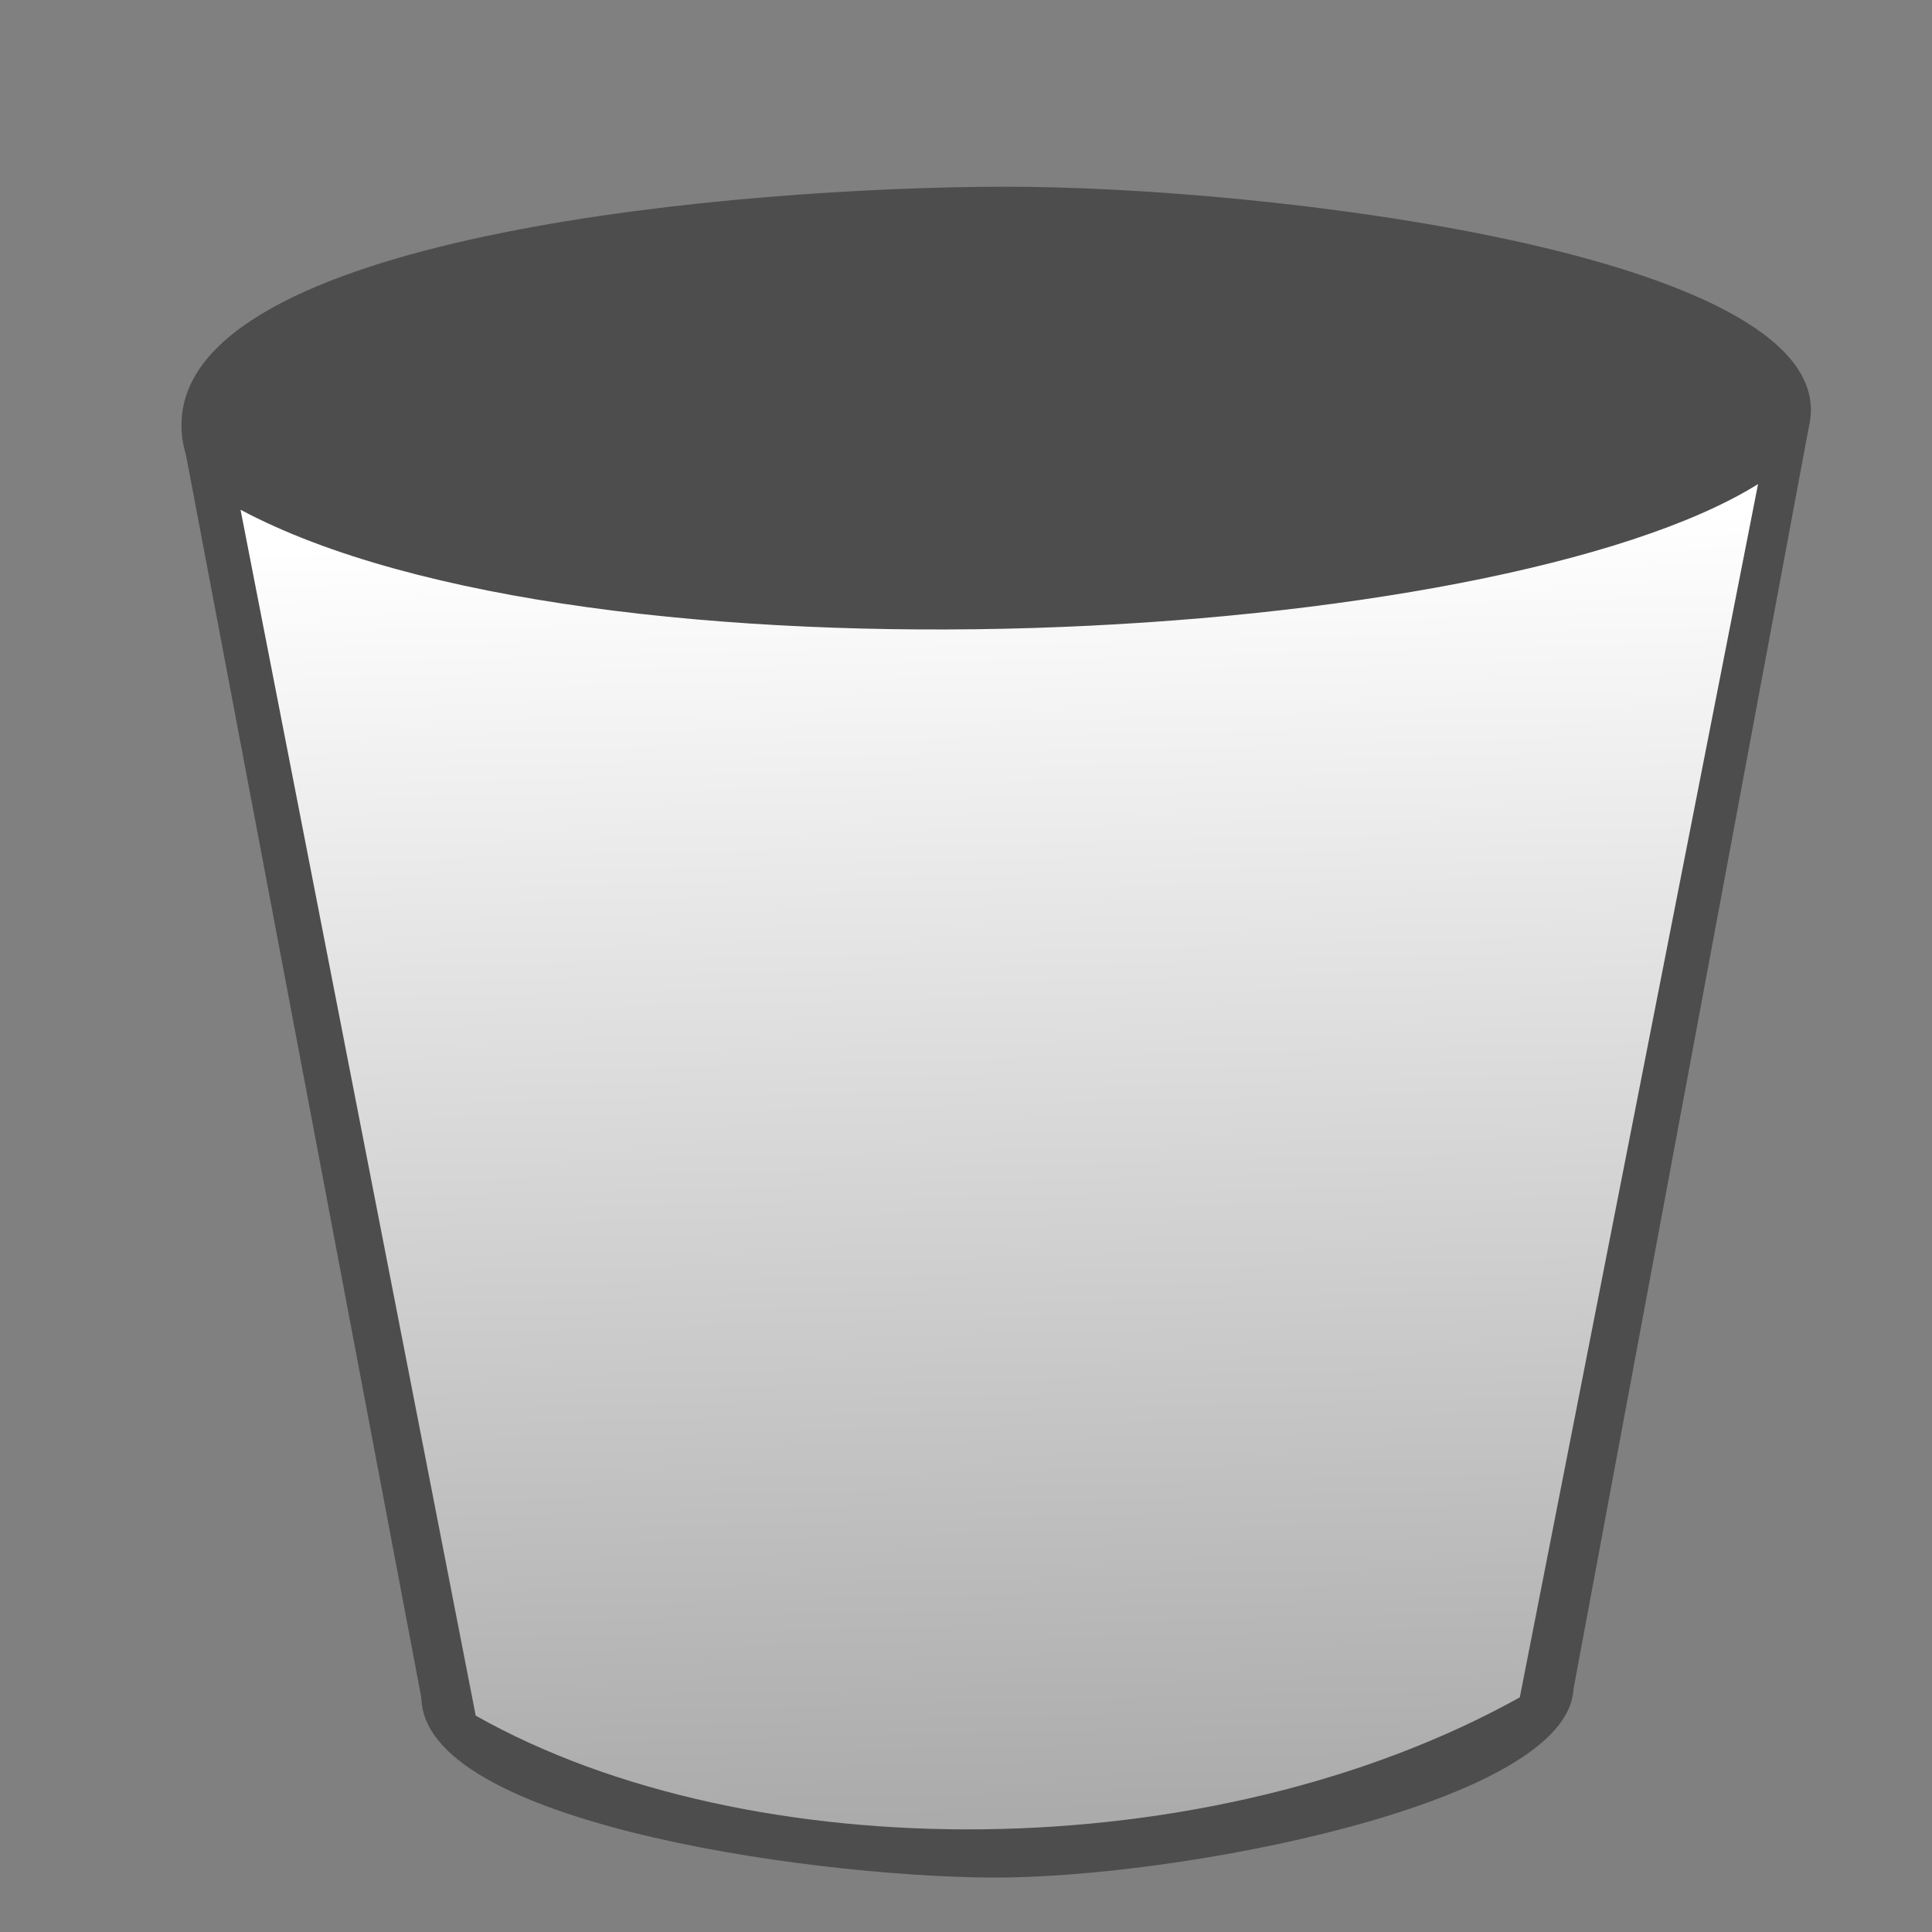 <?xml version="1.0" encoding="UTF-8" standalone="no"?>
<!-- Created with Inkscape (http://www.inkscape.org/) -->
<svg
   xmlns:dc="http://purl.org/dc/elements/1.1/"
   xmlns:cc="http://creativecommons.org/ns#"
   xmlns:rdf="http://www.w3.org/1999/02/22-rdf-syntax-ns#"
   xmlns:svg="http://www.w3.org/2000/svg"
   xmlns="http://www.w3.org/2000/svg"
   xmlns:xlink="http://www.w3.org/1999/xlink"
   xmlns:sodipodi="http://sodipodi.sourceforge.net/DTD/sodipodi-0.dtd"
   xmlns:inkscape="http://www.inkscape.org/namespaces/inkscape"
   width="64"
   height="64"
   id="svg3217"
   sodipodi:version="0.32"
   inkscape:version="0.46"
   sodipodi:docname="trash.svg"
   inkscape:output_extension="org.inkscape.output.svg.inkscape"
   version="1.0"
   style="display:inline">
  <rect width="100%" height="100%" fill="#808080" stroke="none"/>
  <defs
     id="defs3219">
    <linearGradient
       id="linearGradient3210">
      <stop
         id="stop3212"
         offset="0"
         style="stop-color:#ffffff;stop-opacity:0" />
      <stop
         id="stop3214"
         offset="1"
         style="stop-color:#acabab;stop-opacity:1;" />
    </linearGradient>
    <linearGradient
       id="linearGradient4152">
      <stop
         style="stop-color:#ffffff;stop-opacity:1;"
         offset="0"
         id="stop4154" />
      <stop
         style="stop-color:#acabab;stop-opacity:1;"
         offset="1"
         id="stop4156" />
    </linearGradient>
    <inkscape:perspective
       sodipodi:type="inkscape:persp3d"
       inkscape:vp_x="0 : 32 : 1"
       inkscape:vp_y="0 : 1000 : 0"
       inkscape:vp_z="64 : 32 : 1"
       inkscape:persp3d-origin="32 : 21.333333 : 1"
       id="perspective3225" />
    <inkscape:perspective
       id="perspective3591"
       inkscape:persp3d-origin="372.04724 : 350.78739 : 1"
       inkscape:vp_z="744.09448 : 526.18109 : 1"
       inkscape:vp_y="0 : 1000 : 0"
       inkscape:vp_x="0 : 526.18109 : 1"
       sodipodi:type="inkscape:persp3d" />
    <linearGradient
       inkscape:collect="always"
       xlink:href="#linearGradient4152"
       id="linearGradient4166"
       x1="23.862"
       y1="11.303"
       x2="21.984"
       y2="58.758"
       gradientUnits="userSpaceOnUse" />
    <inkscape:perspective
       id="perspective2398"
       inkscape:persp3d-origin="372.04724 : 350.78739 : 1"
       inkscape:vp_z="744.09448 : 526.18109 : 1"
       inkscape:vp_y="0 : 1000 : 0"
       inkscape:vp_x="0 : 526.18109 : 1"
       sodipodi:type="inkscape:persp3d" />
    <linearGradient
       inkscape:collect="always"
       xlink:href="#linearGradient4152"
       id="linearGradient3208"
       x1="37.415"
       y1="17.684"
       x2="39.186"
       y2="55.665"
       gradientUnits="userSpaceOnUse" />
    <linearGradient
       inkscape:collect="always"
       xlink:href="#linearGradient4152"
       id="linearGradient3307"
       gradientUnits="userSpaceOnUse"
       x1="32.379"
       y1="12.032"
       x2="33.652"
       y2="61.586"
       gradientTransform="matrix(0.983,0,0,0.983,0.598,1.078)" />
    <linearGradient
       inkscape:collect="always"
       xlink:href="#linearGradient4152"
       id="linearGradient2406"
       gradientUnits="userSpaceOnUse"
       gradientTransform="matrix(0.983,0,0,0.983,0.598,1.078)"
       x1="32.379"
       y1="12.032"
       x2="33.652"
       y2="61.586" />
  </defs>
  <sodipodi:namedview
     id="base"
     pagecolor="#ffffff"
     bordercolor="#666666"
     borderopacity="1.0"
     inkscape:pageopacity="0.0"
     inkscape:pageshadow="2"
     inkscape:zoom="8.9001294"
     inkscape:cx="27.021406"
     inkscape:cy="33.623274"
     inkscape:current-layer="layer3"
     showgrid="true"
     inkscape:document-units="px"
     inkscape:grid-bbox="true"
     inkscape:window-width="1434"
     inkscape:window-height="849"
     inkscape:window-x="3"
     inkscape:window-y="48"
     showguides="true"
     inkscape:guide-bbox="true" />
  <g
     inkscape:groupmode="layer"
     id="layer3"
     style="opacity:1;display:inline">
    <g
       id="g3300"
       transform="matrix(0.874,0,0,0.874,4.775,6.274)">
      <g
         id="g3295">
        <path
           style="fill:#4d4d4d;fill-rule:evenodd;stroke:none;stroke-width:1.216px;stroke-linecap:butt;stroke-linejoin:miter;stroke-opacity:1"
           d="M 1.438,8.527 C 2.204,1.672 22.595,-0.081 32.555,-0.102 C 42.516,-0.123 63.56,2.406 63.168,8.527 C 62.774,14.656 38.793,17.471 28.848,17.395 C 18.903,17.319 0.66,15.496 1.438,8.527 z"
           id="path3271"
           sodipodi:nodetypes="czzzz" />
        <path
           sodipodi:nodetypes="czzzz"
           id="path3273"
           d="M 10.525,56.878 C 11.067,52.031 26.119,51.519 33.162,51.504 C 40.205,51.488 54.448,52.55 54.17,56.878 C 53.892,61.211 39.089,64.038 32.057,63.985 C 25.026,63.931 9.974,61.805 10.525,56.878 z"
           style="fill:#4d4d4d;fill-rule:evenodd;stroke:none;stroke-width:1.216px;stroke-linecap:butt;stroke-linejoin:miter;stroke-opacity:1" />
        <path
           style="fill:#4d4d4d;fill-rule:evenodd;stroke:none;stroke-width:1px;stroke-linecap:butt;stroke-linejoin:miter;stroke-opacity:1"
           d="M 10.532,57.307 L 1.461,9.405 L 63.129,8.819 L 54.148,56.983 L 10.532,57.307 z"
           id="path3275"
           sodipodi:nodetypes="ccccc" />
      </g>
      <path
         sodipodi:nodetypes="ccccc"
         id="path3277"
         d="M 3.654,12.142 C 16.891,19.208 51.263,17.353 61.17,11.169 L 52.14,57.154 C 40.391,63.694 22.961,63.717 12.567,57.848 L 3.654,12.142 z"
         style="fill:url(#linearGradient2406);fill-opacity:1;fill-rule:evenodd;stroke:none;stroke-width:1px;stroke-linecap:butt;stroke-linejoin:miter;stroke-opacity:1" />
    </g>
  </g>
</svg>
